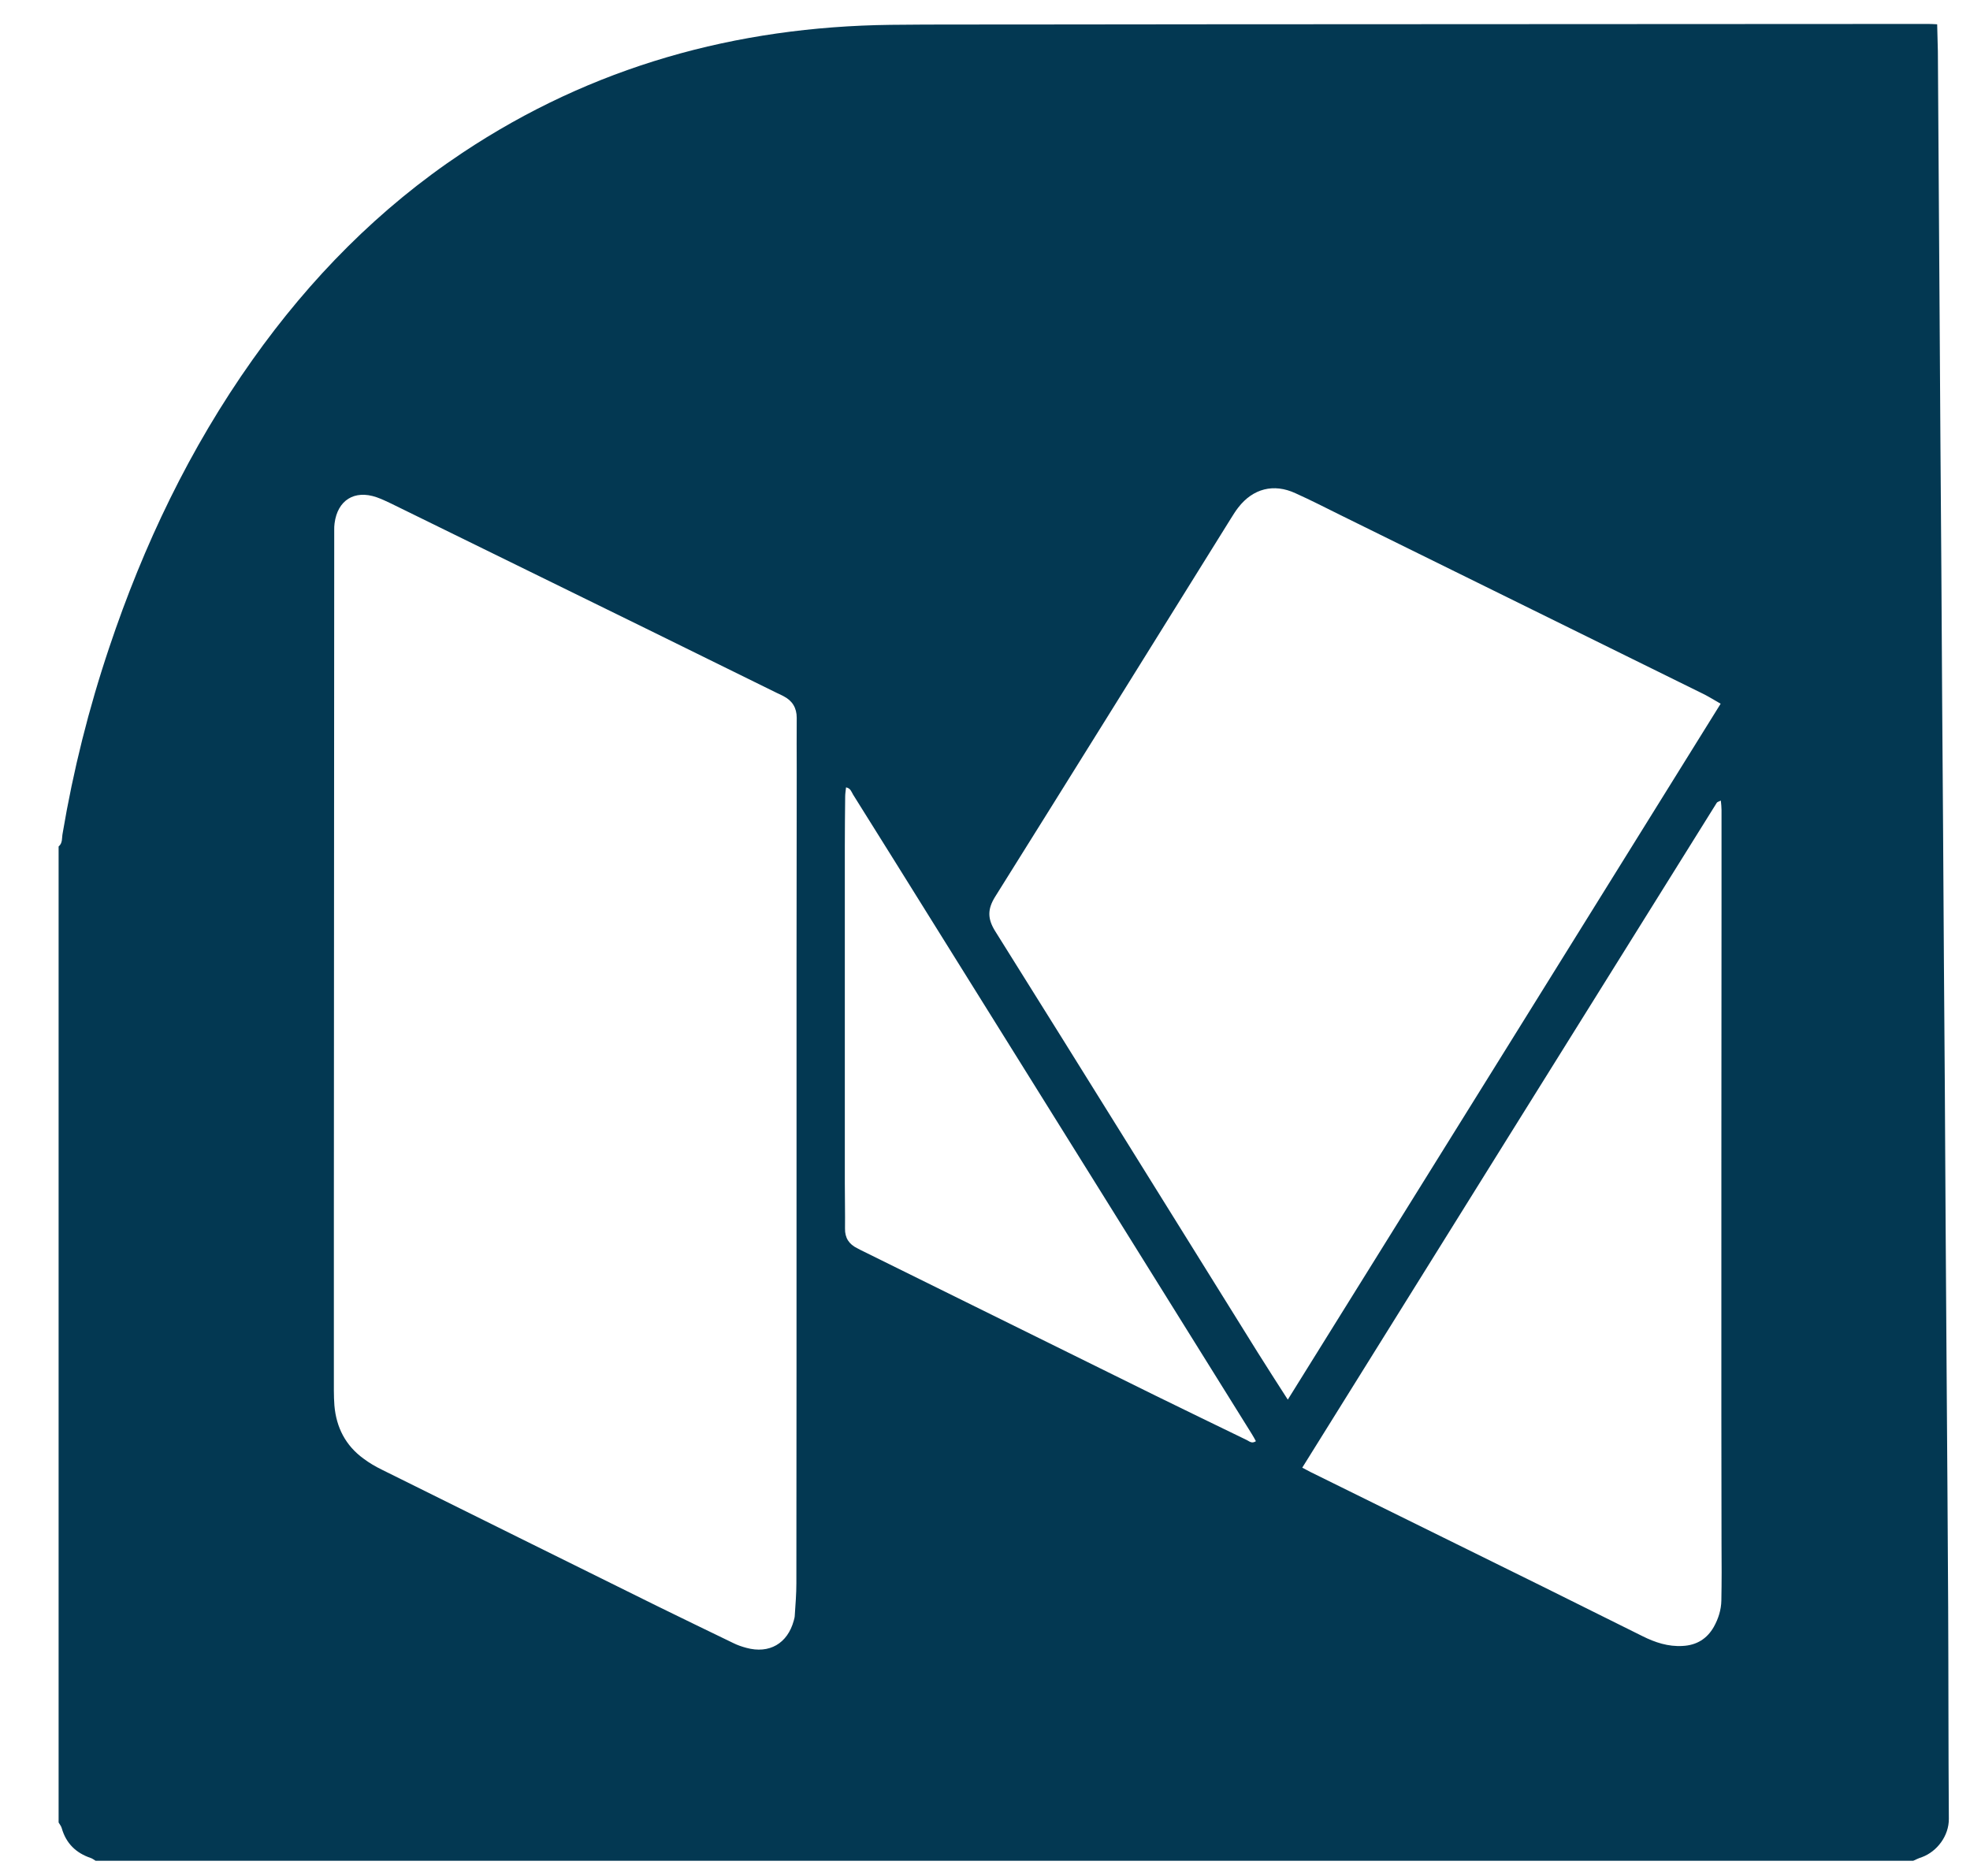 <svg width="84" height="80" viewBox="9 10 84 80"  xmlns="http://www.w3.org/2000/svg">
    <style>
        path {
        fill: #033852;
        }
        @media (prefers-color-scheme: dark) {
        path {
        fill: #fff;
        }
        }
    </style>
    <path d="M90.582 89.351C64.744 89.351 38.906 89.351 13.075 89.351C13.008 89.314 12.941 89.255 12.867 89.233C12.235 89.018 11.819 88.61 11.633 87.964C11.611 87.875 11.544 87.801 11.499 87.719C11.499 73.849 11.499 59.97 11.499 46.099C11.678 45.951 11.633 45.728 11.67 45.543C12.124 42.85 12.785 40.21 13.655 37.621C15.119 33.245 17.089 29.12 19.765 25.345C22.226 21.873 25.162 18.884 28.715 16.518C34.245 12.839 40.37 11.14 46.978 11.059C48.904 11.036 50.829 11.051 52.754 11.044C55.333 11.044 57.913 11.036 60.492 11.036C70.735 11.029 80.978 11.029 91.221 11.021C91.34 11.021 91.452 11.029 91.6 11.036C91.608 11.437 91.623 11.815 91.63 12.194C91.652 15.925 91.682 19.663 91.704 23.394C91.727 27.036 91.749 30.671 91.779 34.313C91.801 38.036 91.823 41.76 91.853 45.484C91.875 49.133 91.898 52.79 91.927 56.44C91.95 60.408 91.972 64.384 92.002 68.352C92.024 71.742 92.054 75.132 92.069 78.522C92.084 81.533 92.076 84.545 92.098 87.556C92.106 88.291 91.593 88.958 90.954 89.196C90.812 89.24 90.701 89.299 90.582 89.351ZM42.964 59.533C42.964 56.744 42.964 53.962 42.964 51.173C42.964 48.384 42.972 45.602 42.972 42.813C42.972 42.079 42.964 41.345 42.972 40.61C42.972 40.188 42.786 39.883 42.414 39.691C42.318 39.639 42.221 39.594 42.124 39.55C40.318 38.66 38.504 37.769 36.698 36.879C33.026 35.077 29.347 33.274 25.674 31.472C25.474 31.375 25.266 31.279 25.058 31.205C24.114 30.878 23.392 31.331 23.266 32.317C23.251 32.414 23.251 32.51 23.251 32.599C23.251 32.874 23.251 33.141 23.251 33.415C23.244 42.888 23.244 52.36 23.236 61.832C23.236 64.324 23.236 66.809 23.236 69.302C23.236 69.517 23.244 69.732 23.259 69.939C23.34 70.874 23.735 71.646 24.5 72.202C24.745 72.387 25.013 72.543 25.288 72.677C29.191 74.613 33.093 76.549 36.995 78.477C38.081 79.011 39.173 79.538 40.259 80.064C40.437 80.154 40.63 80.22 40.824 80.272C41.805 80.539 42.578 80.087 42.845 79.115C42.868 79.034 42.89 78.952 42.89 78.87C42.92 78.418 42.957 77.973 42.957 77.52C42.964 71.527 42.964 65.534 42.964 59.533ZM63.911 69.687C70.088 59.763 76.221 49.905 82.368 40.01C82.108 39.861 81.892 39.728 81.677 39.616C76.518 37.072 71.352 34.528 66.193 31.984C65.547 31.665 64.9 31.331 64.238 31.034C63.309 30.604 62.425 30.834 61.8 31.642C61.681 31.791 61.585 31.954 61.481 32.117C58.136 37.495 54.791 42.873 51.431 48.243C51.104 48.77 51.104 49.178 51.431 49.704C55.177 55.683 58.894 61.684 62.625 67.67C63.034 68.323 63.45 68.968 63.911 69.687ZM64.528 72.588C64.67 72.662 64.774 72.721 64.878 72.773C68.186 74.405 71.493 76.037 74.801 77.669C76.213 78.366 77.626 79.078 79.038 79.775C79.573 80.042 80.131 80.228 80.748 80.191C81.343 80.161 81.788 79.886 82.078 79.375C82.272 79.026 82.391 78.648 82.398 78.255C82.413 77.446 82.413 76.645 82.405 75.837C82.405 73.99 82.398 72.135 82.398 70.288C82.398 63.034 82.398 55.779 82.405 48.525C82.405 47.197 82.405 45.869 82.405 44.542C82.405 44.423 82.391 44.297 82.376 44.141C82.279 44.186 82.227 44.2 82.205 44.23C76.31 53.673 70.423 63.123 64.528 72.588ZM62.551 71.46C62.492 71.349 62.432 71.238 62.365 71.134C57.905 63.968 53.438 56.81 48.971 49.645C47.774 47.724 46.577 45.803 45.373 43.882C45.306 43.77 45.269 43.614 45.075 43.577C45.061 43.718 45.038 43.844 45.038 43.971C45.031 44.668 45.023 45.372 45.023 46.07C45.023 50.869 45.023 55.668 45.023 60.467C45.023 61.105 45.038 61.751 45.031 62.388C45.023 62.789 45.202 63.063 45.559 63.234C45.603 63.256 45.64 63.279 45.685 63.301C49.877 65.37 54.062 67.44 58.255 69.509C59.556 70.147 60.856 70.778 62.157 71.408C62.269 71.46 62.373 71.579 62.551 71.46Z" />
</svg>
